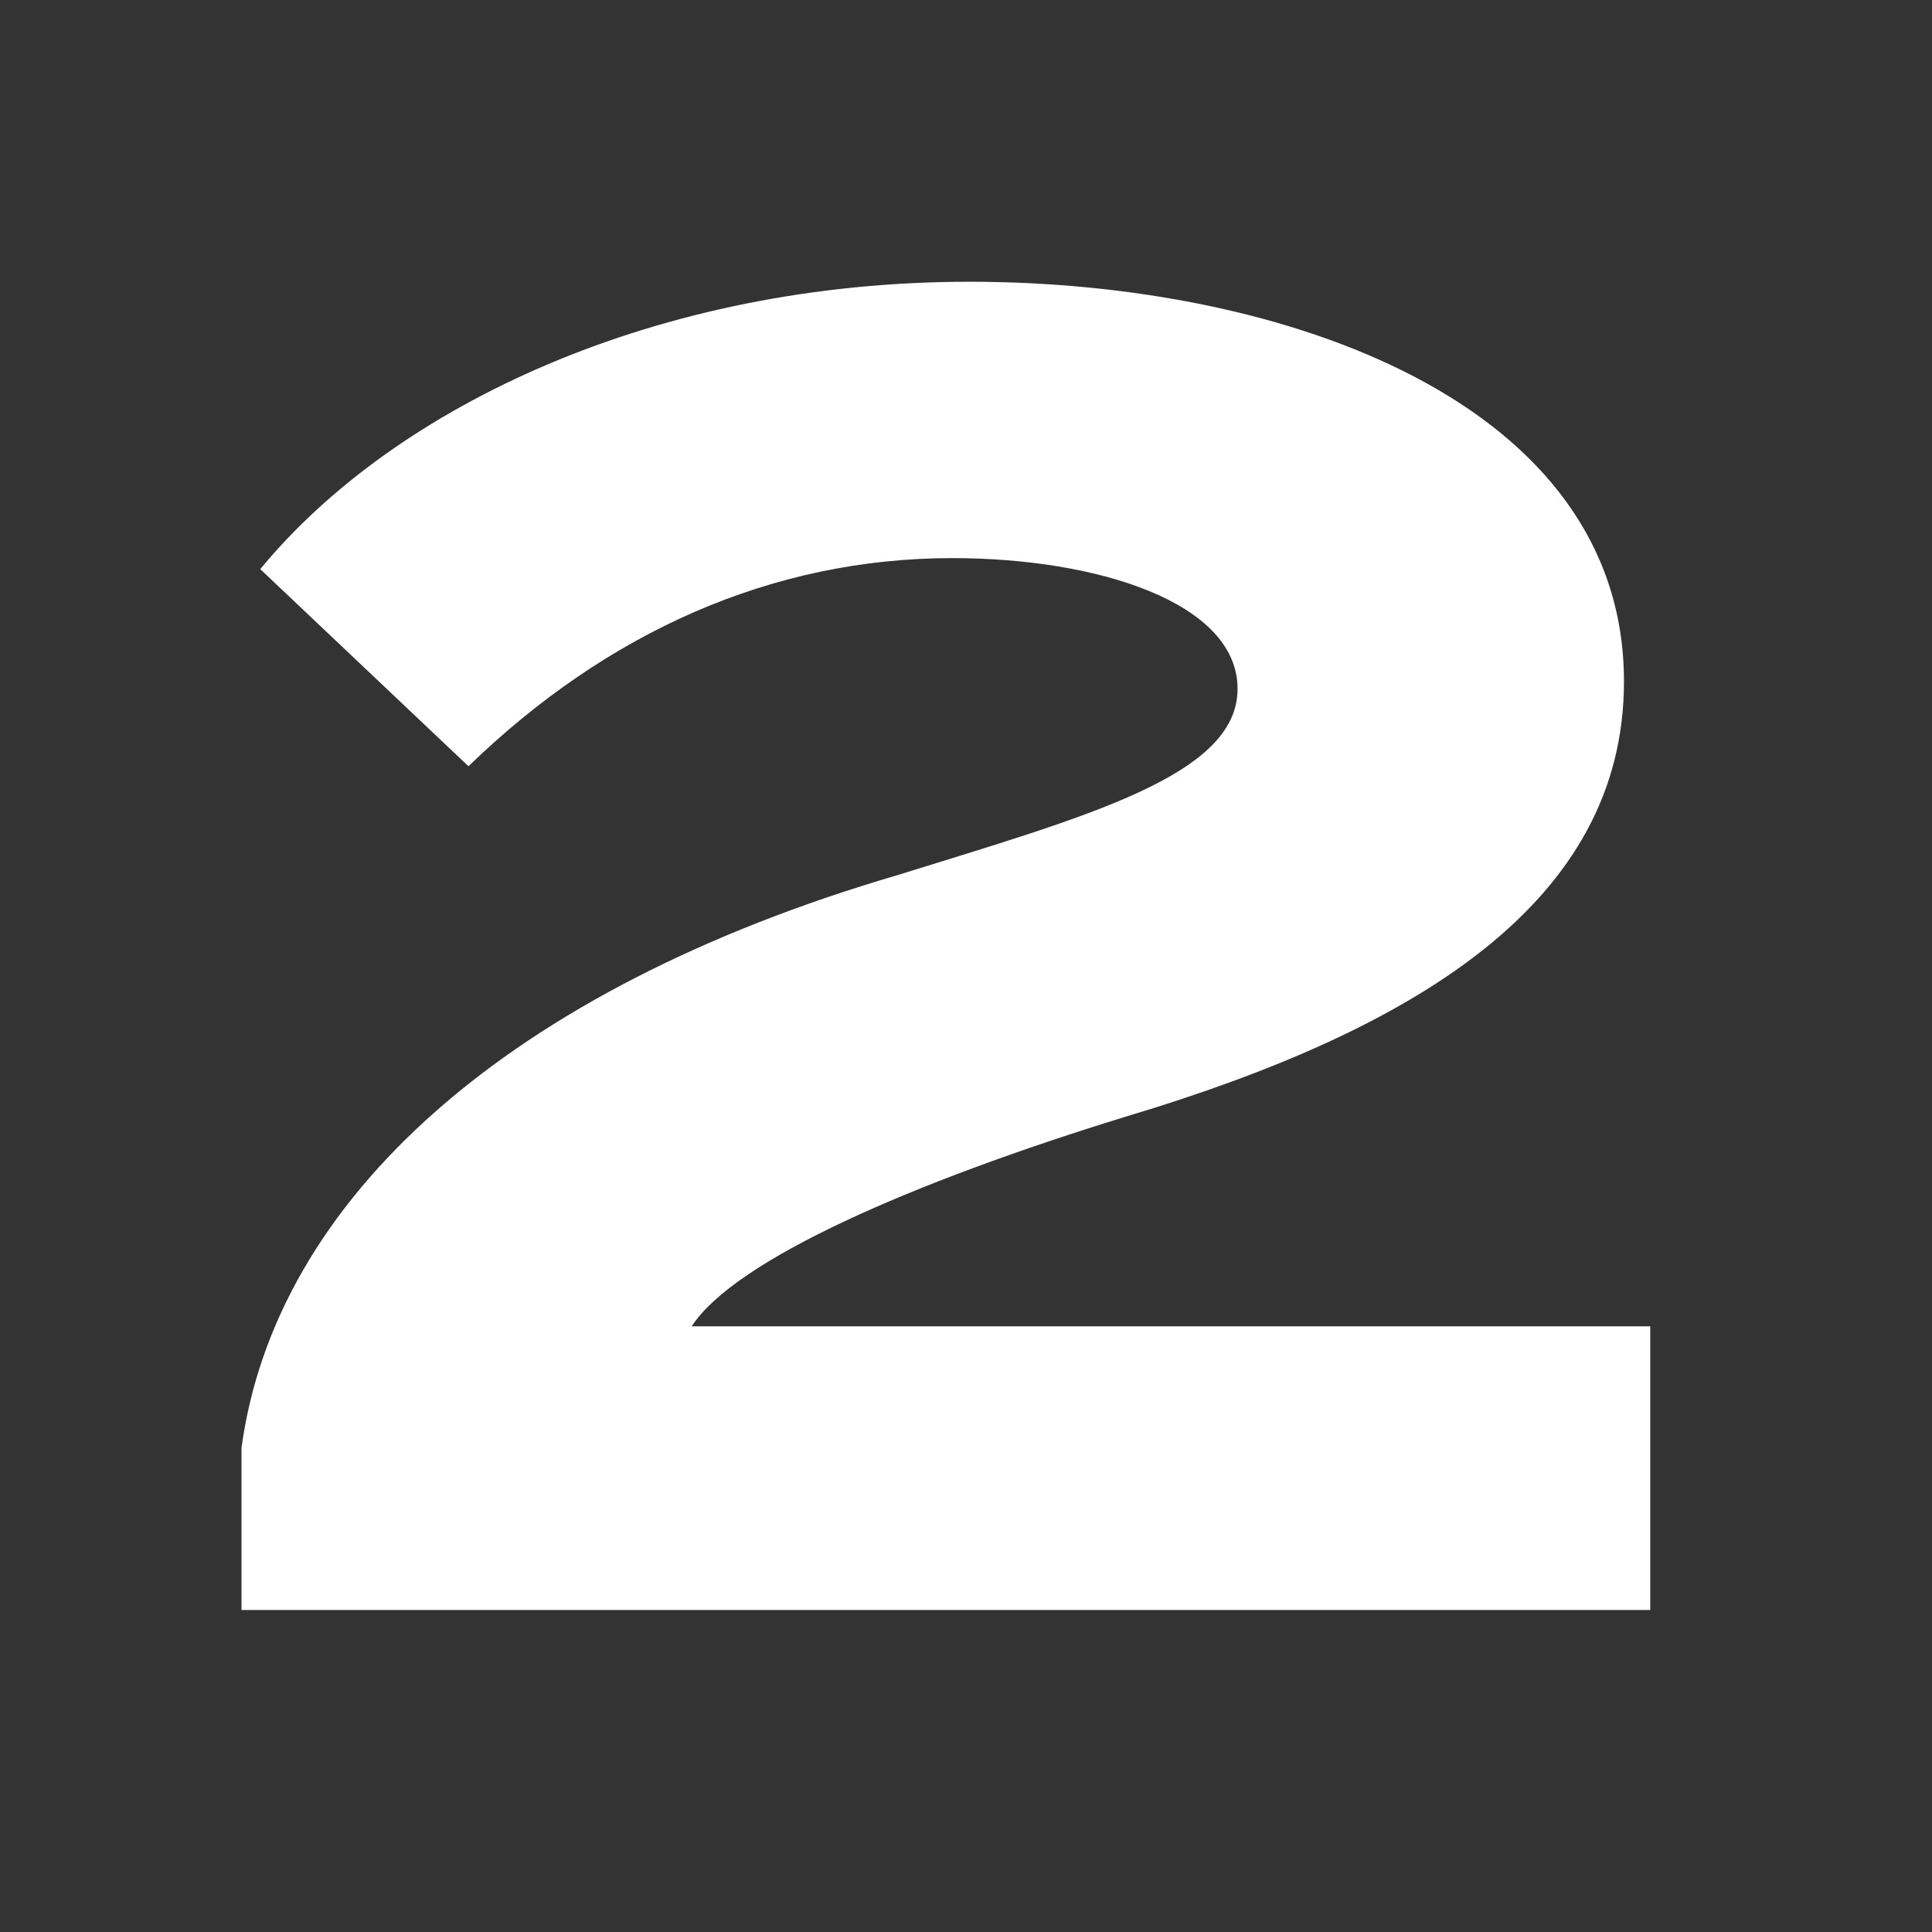 <svg width="48" height="48" viewBox="0 0 48 48" fill="none" xmlns="http://www.w3.org/2000/svg">
<rect x="0" y="0" width="48" height="48" fill="#333333" stroke="none"/>
<g id="Frame 228">
<path id="2" d="M6.466 14.14C9.822 10.067 16.346 7 24.083 7C31.959 7 40.347 10.021 40.347 16.932C40.347 22.424 35.174 25.582 27.997 27.734C22.638 29.381 18.257 31.304 17.185 32.952H41V40H6V35.972C6.839 29.793 12.618 24.576 22.312 21.738C27.019 20.273 30.747 19.266 30.747 17.115C30.747 14.964 27.252 13.866 23.663 13.866C19.189 13.866 15.088 15.696 11.639 19.037L6.466 14.14Z" fill="white"/>
</g>
</svg>
